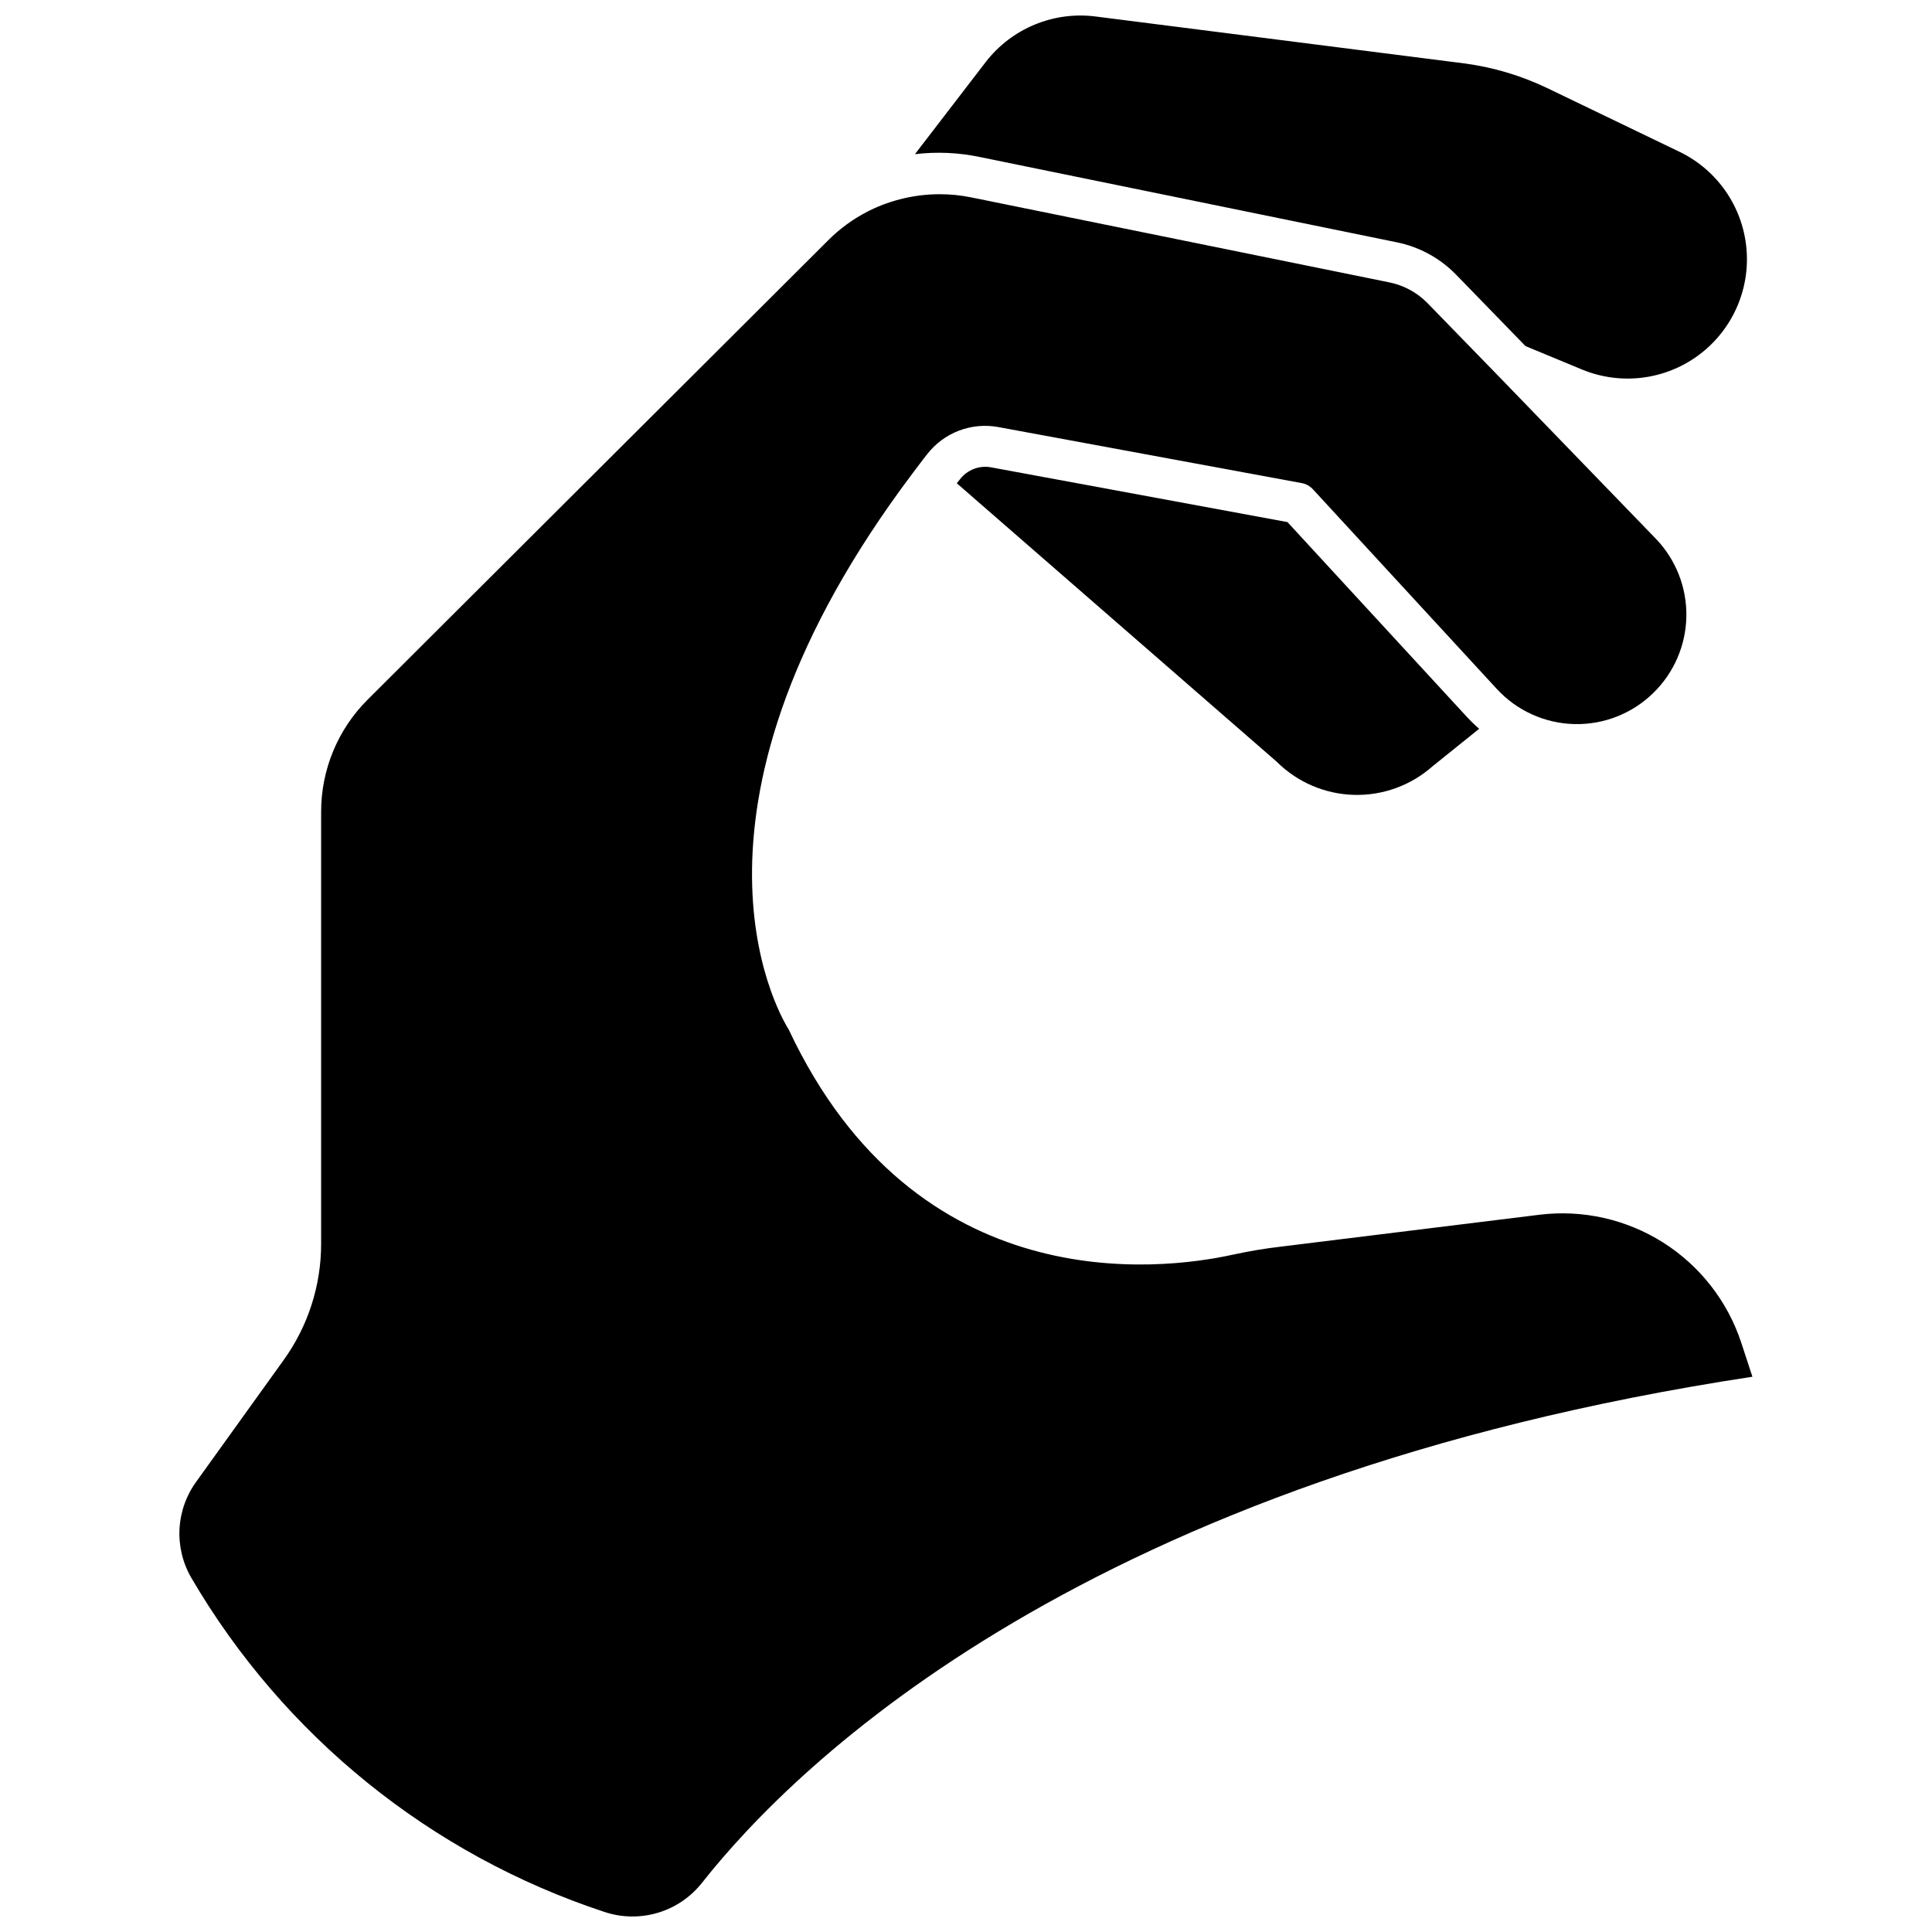 <?xml version="1.0" encoding="UTF-8"?>
<!-- Uploaded to: ICON Repo, www.iconrepo.com, Generator: ICON Repo Mixer Tools -->
<svg width="800px" height="800px" version="1.1" viewBox="144 144 512 512" xmlns="http://www.w3.org/2000/svg">
 <defs>
  <clipPath id="b">
   <path d="m386 148.09h221v96.906h-221z"/>
  </clipPath>
  <clipPath id="a">
   <path d="m191 195h418v456.9h-418z"/>
  </clipPath>
 </defs>
 <g clip-path="url(#b)">
  <path d="m403.67 185.61 110.57 22.617c5.934 1.219 11.367 4.188 15.598 8.52l18.438 18.973 15.008 6.219c10.23 4.215 21.918 2.781 30.824-3.789 8.902-6.566 13.727-17.312 12.715-28.332-1.008-11.02-7.703-20.707-17.652-25.547l-35.16-16.938c-6.953-3.328-14.387-5.535-22.027-6.539l-97.707-12.434c-11.105-1.395-22.125 3.168-28.996 12.004l-18.812 24.492c5.738-0.688 11.551-0.434 17.203 0.754z"/>
 </g>
 <g clip-path="url(#a)">
  <path d="m551.97 465.92-68.23 8.414c-4.664 0.535-8.949 1.285-13.184 2.199-19.082 4.18-83.824 12.168-117.54-59.707-3.375-5.359-33.496-59.387 32.91-147.5 1.285-1.66 2.465-3.324 3.805-4.984 2.176-2.793 5.07-4.941 8.379-6.207 3.305-1.266 6.894-1.602 10.379-0.973l80.395 14.848 0.004-0.004c1.172 0.199 2.246 0.785 3.055 1.664l48.719 52.898c5.305 5.766 12.719 9.129 20.551 9.32 7.832 0.195 15.406-2.805 20.984-8.301 5.457-5.344 8.586-12.625 8.707-20.262s-2.777-15.012-8.062-20.527l-41.484-42.879-19.188-19.723c-2.723-2.727-6.191-4.594-9.969-5.359l-110.73-22.508c-2.805-0.578-5.66-0.867-8.523-0.859-6.348 0.02-12.613 1.465-18.328 4.234l-0.535 0.27c-3.969 2.016-7.59 4.66-10.723 7.824l-121.88 121.56c-7.922 7.867-12.379 18.574-12.379 29.746v114.48c0.012 11.059-3.457 21.84-9.914 30.82l-23.102 32.156c-2.695 3.664-4.262 8.035-4.512 12.574-0.246 4.543 0.836 9.059 3.117 12.992 24.469 41.867 63.391 73.355 109.45 88.543 4.609 1.547 9.586 1.625 14.242 0.223 4.656-1.398 8.762-4.215 11.754-8.051 24.977-31.621 101.83-107.2 278.27-133.99l-2.949-9.004c-3.609-10.969-10.918-20.352-20.672-26.539-9.754-6.184-21.352-8.797-32.816-7.387z"/>
 </g>
 <path d="m485.19 282.36-78.629-14.527c-3.09-0.535-6.227 0.68-8.145 3.164l-0.859 1.07 84.793 73.805c5.441 5.418 12.746 8.559 20.426 8.777 7.68 0.219 15.152-2.5 20.895-7.602l12.328-9.914c-1.172-1.004-2.281-2.074-3.324-3.215z"/>
</svg>